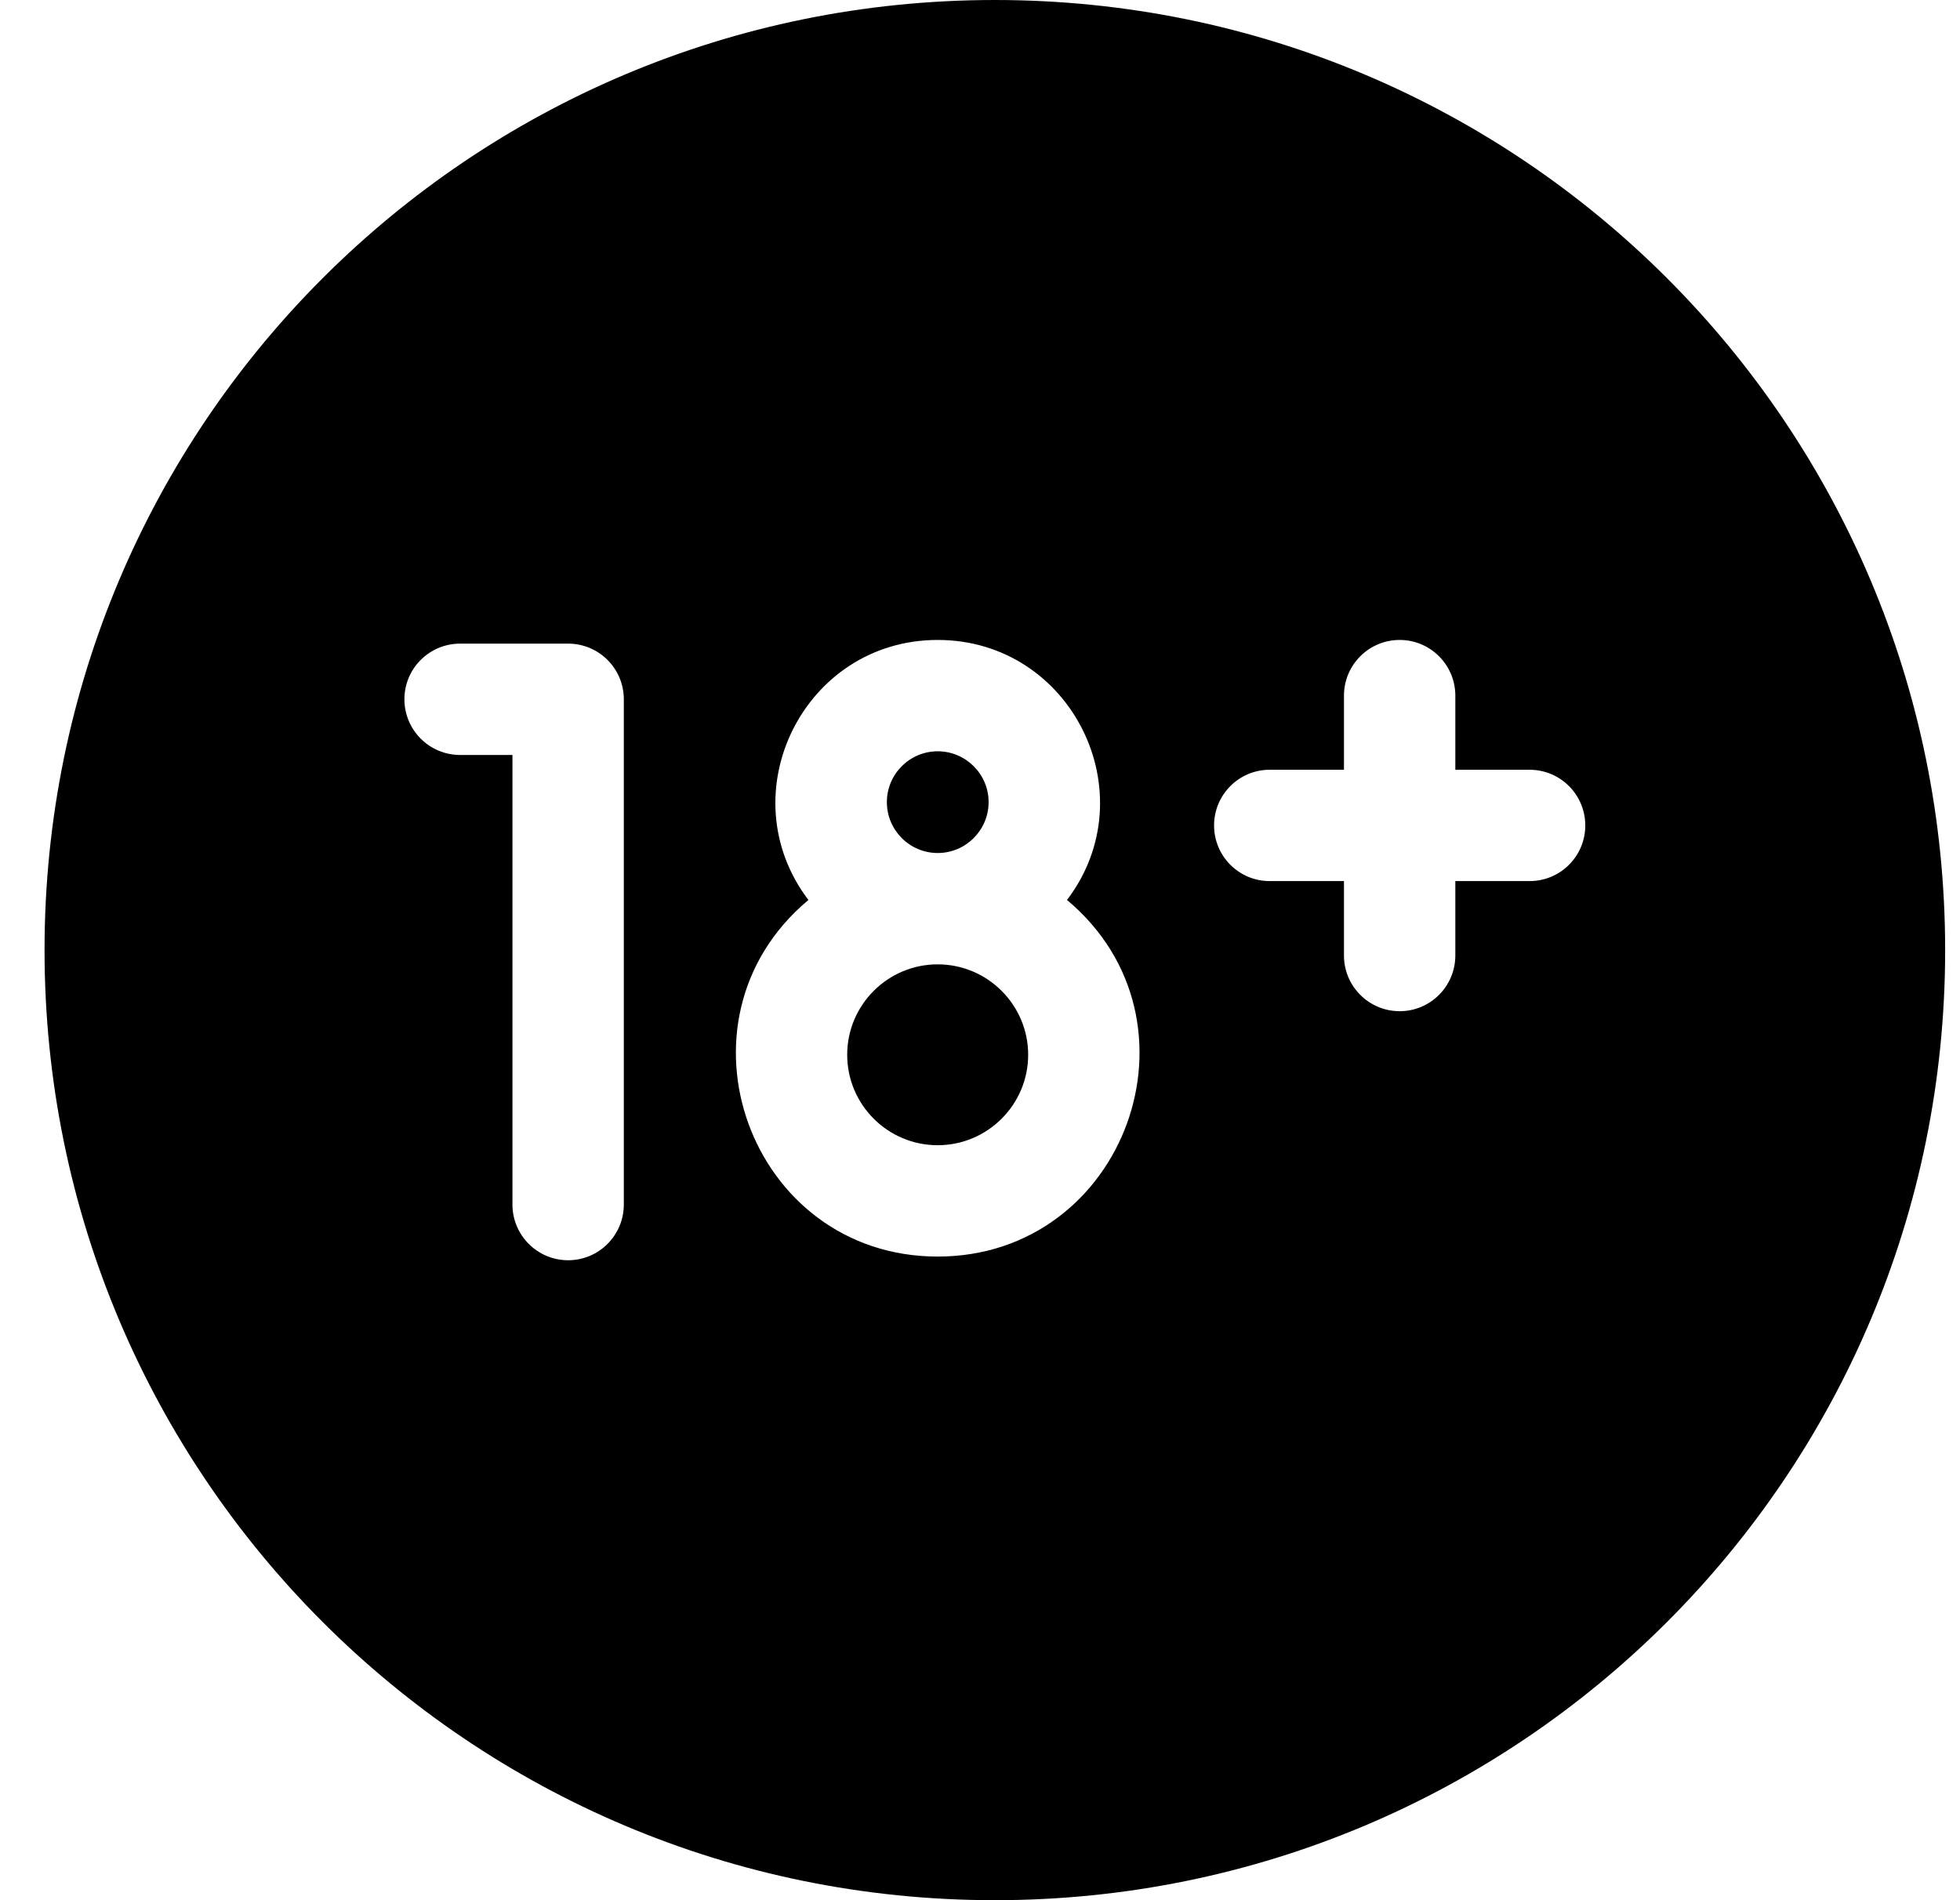 <svg width="33" height="32" viewBox="0 0 33 32" fill="none" xmlns="http://www.w3.org/2000/svg">
<g clip-path="url(#clip0_31_234)">
<path d="M15.787 16.24C14.947 16.24 14.264 16.923 14.264 17.763C14.264 18.603 14.947 19.286 15.787 19.286C16.627 19.286 17.311 18.603 17.311 17.763C17.311 16.923 16.627 16.24 15.787 16.24Z" fill="black"/>
<path d="M15.788 14.365C16.26 14.365 16.645 13.981 16.645 13.508C16.645 13.036 16.26 12.652 15.788 12.652C15.316 12.652 14.932 13.036 14.932 13.508C14.932 13.981 15.316 14.365 15.788 14.365Z" fill="black"/>
<path d="M16.75 0C7.907 0 0.75 7.156 0.75 16C0.75 24.843 7.906 32 16.75 32C25.593 32 32.75 24.844 32.75 16C32.75 7.157 25.594 0 16.75 0ZM10.503 20.285C10.503 20.803 10.083 21.223 9.566 21.223C9.048 21.223 8.628 20.803 8.628 20.285V12.714H7.747C7.229 12.714 6.809 12.294 6.809 11.776C6.809 11.258 7.229 10.839 7.747 10.839H9.566C10.083 10.839 10.503 11.258 10.503 11.776V20.285ZM15.788 21.161C12.623 21.161 11.18 17.19 13.611 15.156C12.255 13.369 13.531 10.777 15.788 10.777C18.041 10.777 19.323 13.366 17.965 15.156C20.4 17.194 18.945 21.161 15.788 21.161ZM25.753 14.838H24.503V16.091C24.503 16.609 24.083 17.029 23.566 17.029C23.048 17.029 22.628 16.609 22.628 16.091V14.838H21.378C20.86 14.838 20.441 14.419 20.441 13.901C20.441 13.383 20.86 12.963 21.378 12.963H22.628V11.715C22.628 11.197 23.048 10.777 23.566 10.777C24.083 10.777 24.503 11.197 24.503 11.715V12.963H25.753C26.271 12.963 26.691 13.383 26.691 13.901C26.691 14.419 26.271 14.838 25.753 14.838Z" fill="black"/>
</g>
<defs>
<clipPath id="clip0_31_234">
<rect width="32" height="32" fill="white" transform="translate(0.75)"/>
</clipPath>
</defs>
</svg>

